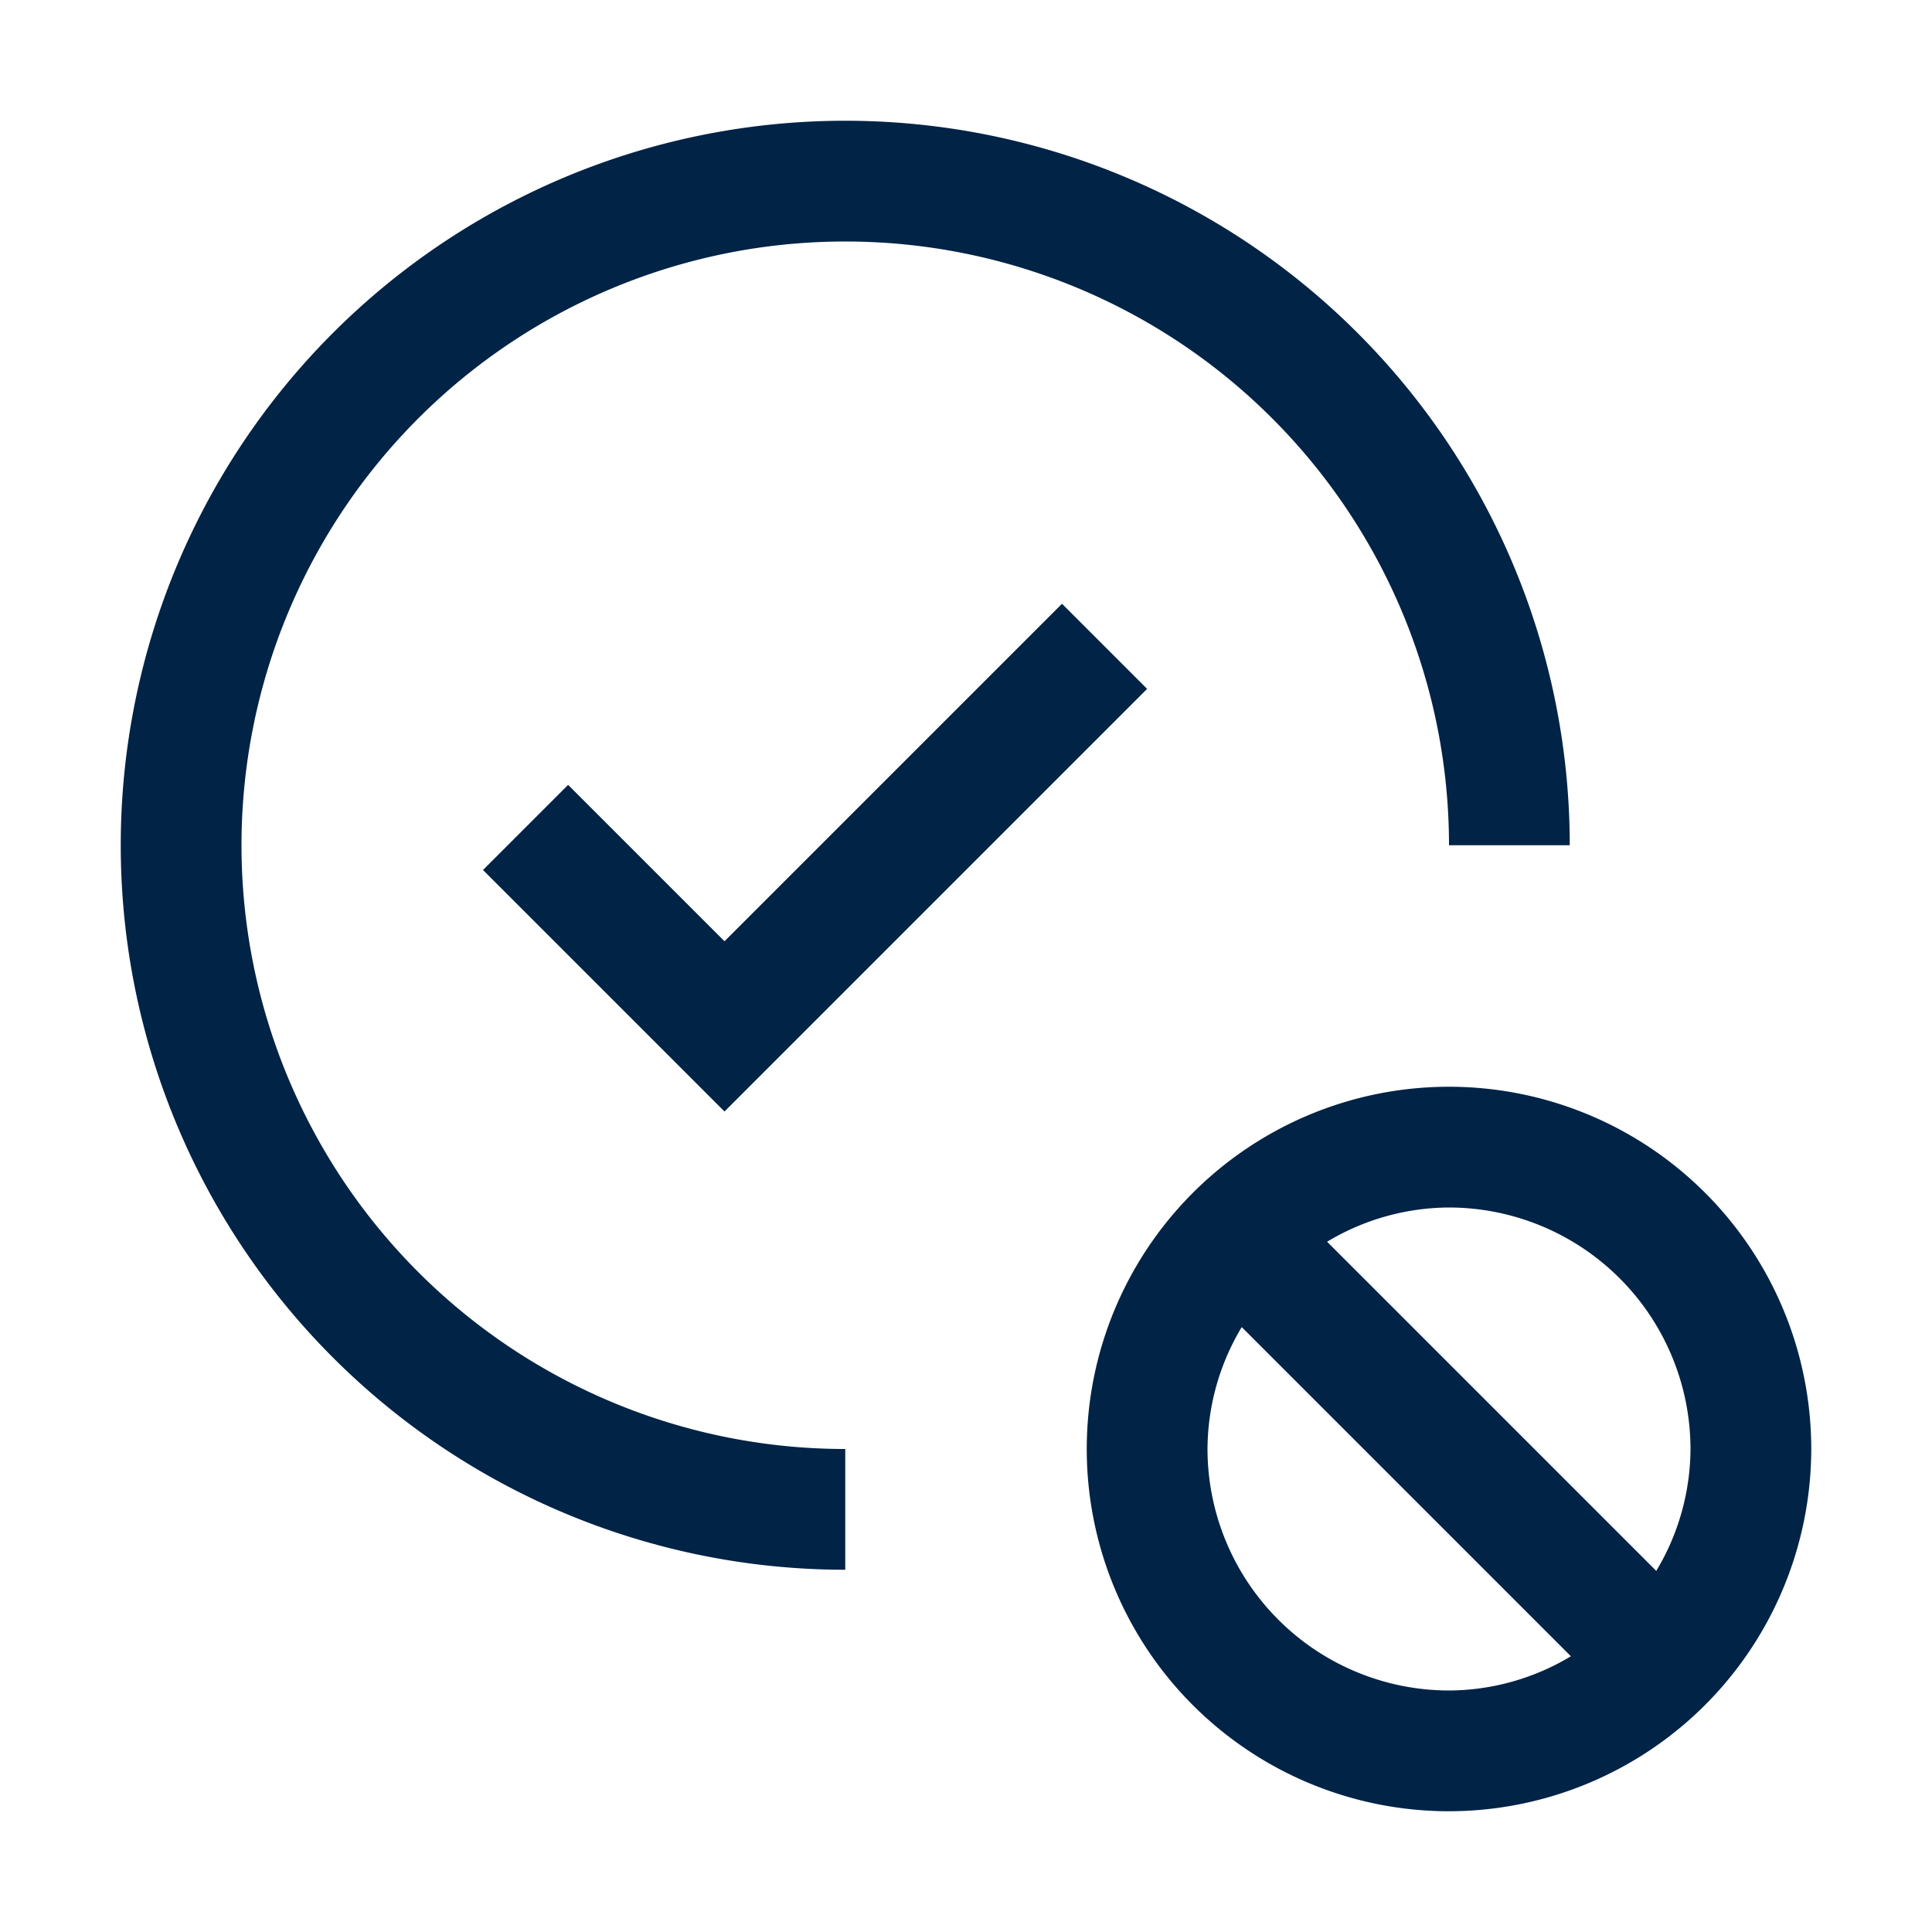 <svg xmlns="http://www.w3.org/2000/svg" fill="#002346" viewBox="0 0 32 32"><path d="M14 24a10 10 0 1 1 10-10h2a12 12 0 1 0-12 12Z"/><path d="M12 15.59 9.41 13 8 14.41l4 4 7-7L17.59 10zM30 24a6 6 0 1 0-6 6 6.007 6.007 0 0 0 6-6m-2 0a3.95 3.95 0 0 1-.567 2.019l-5.452-5.452A3.95 3.95 0 0 1 24 20a4.005 4.005 0 0 1 4 4m-8 0a3.95 3.95 0 0 1 .567-2.019l5.452 5.452A3.95 3.95 0 0 1 24 28a4.005 4.005 0 0 1-4-4"/><path d="M0 0h32v32H0z" data-name="&lt;Transparent Rectangle&gt;" style="fill:none"/></svg>